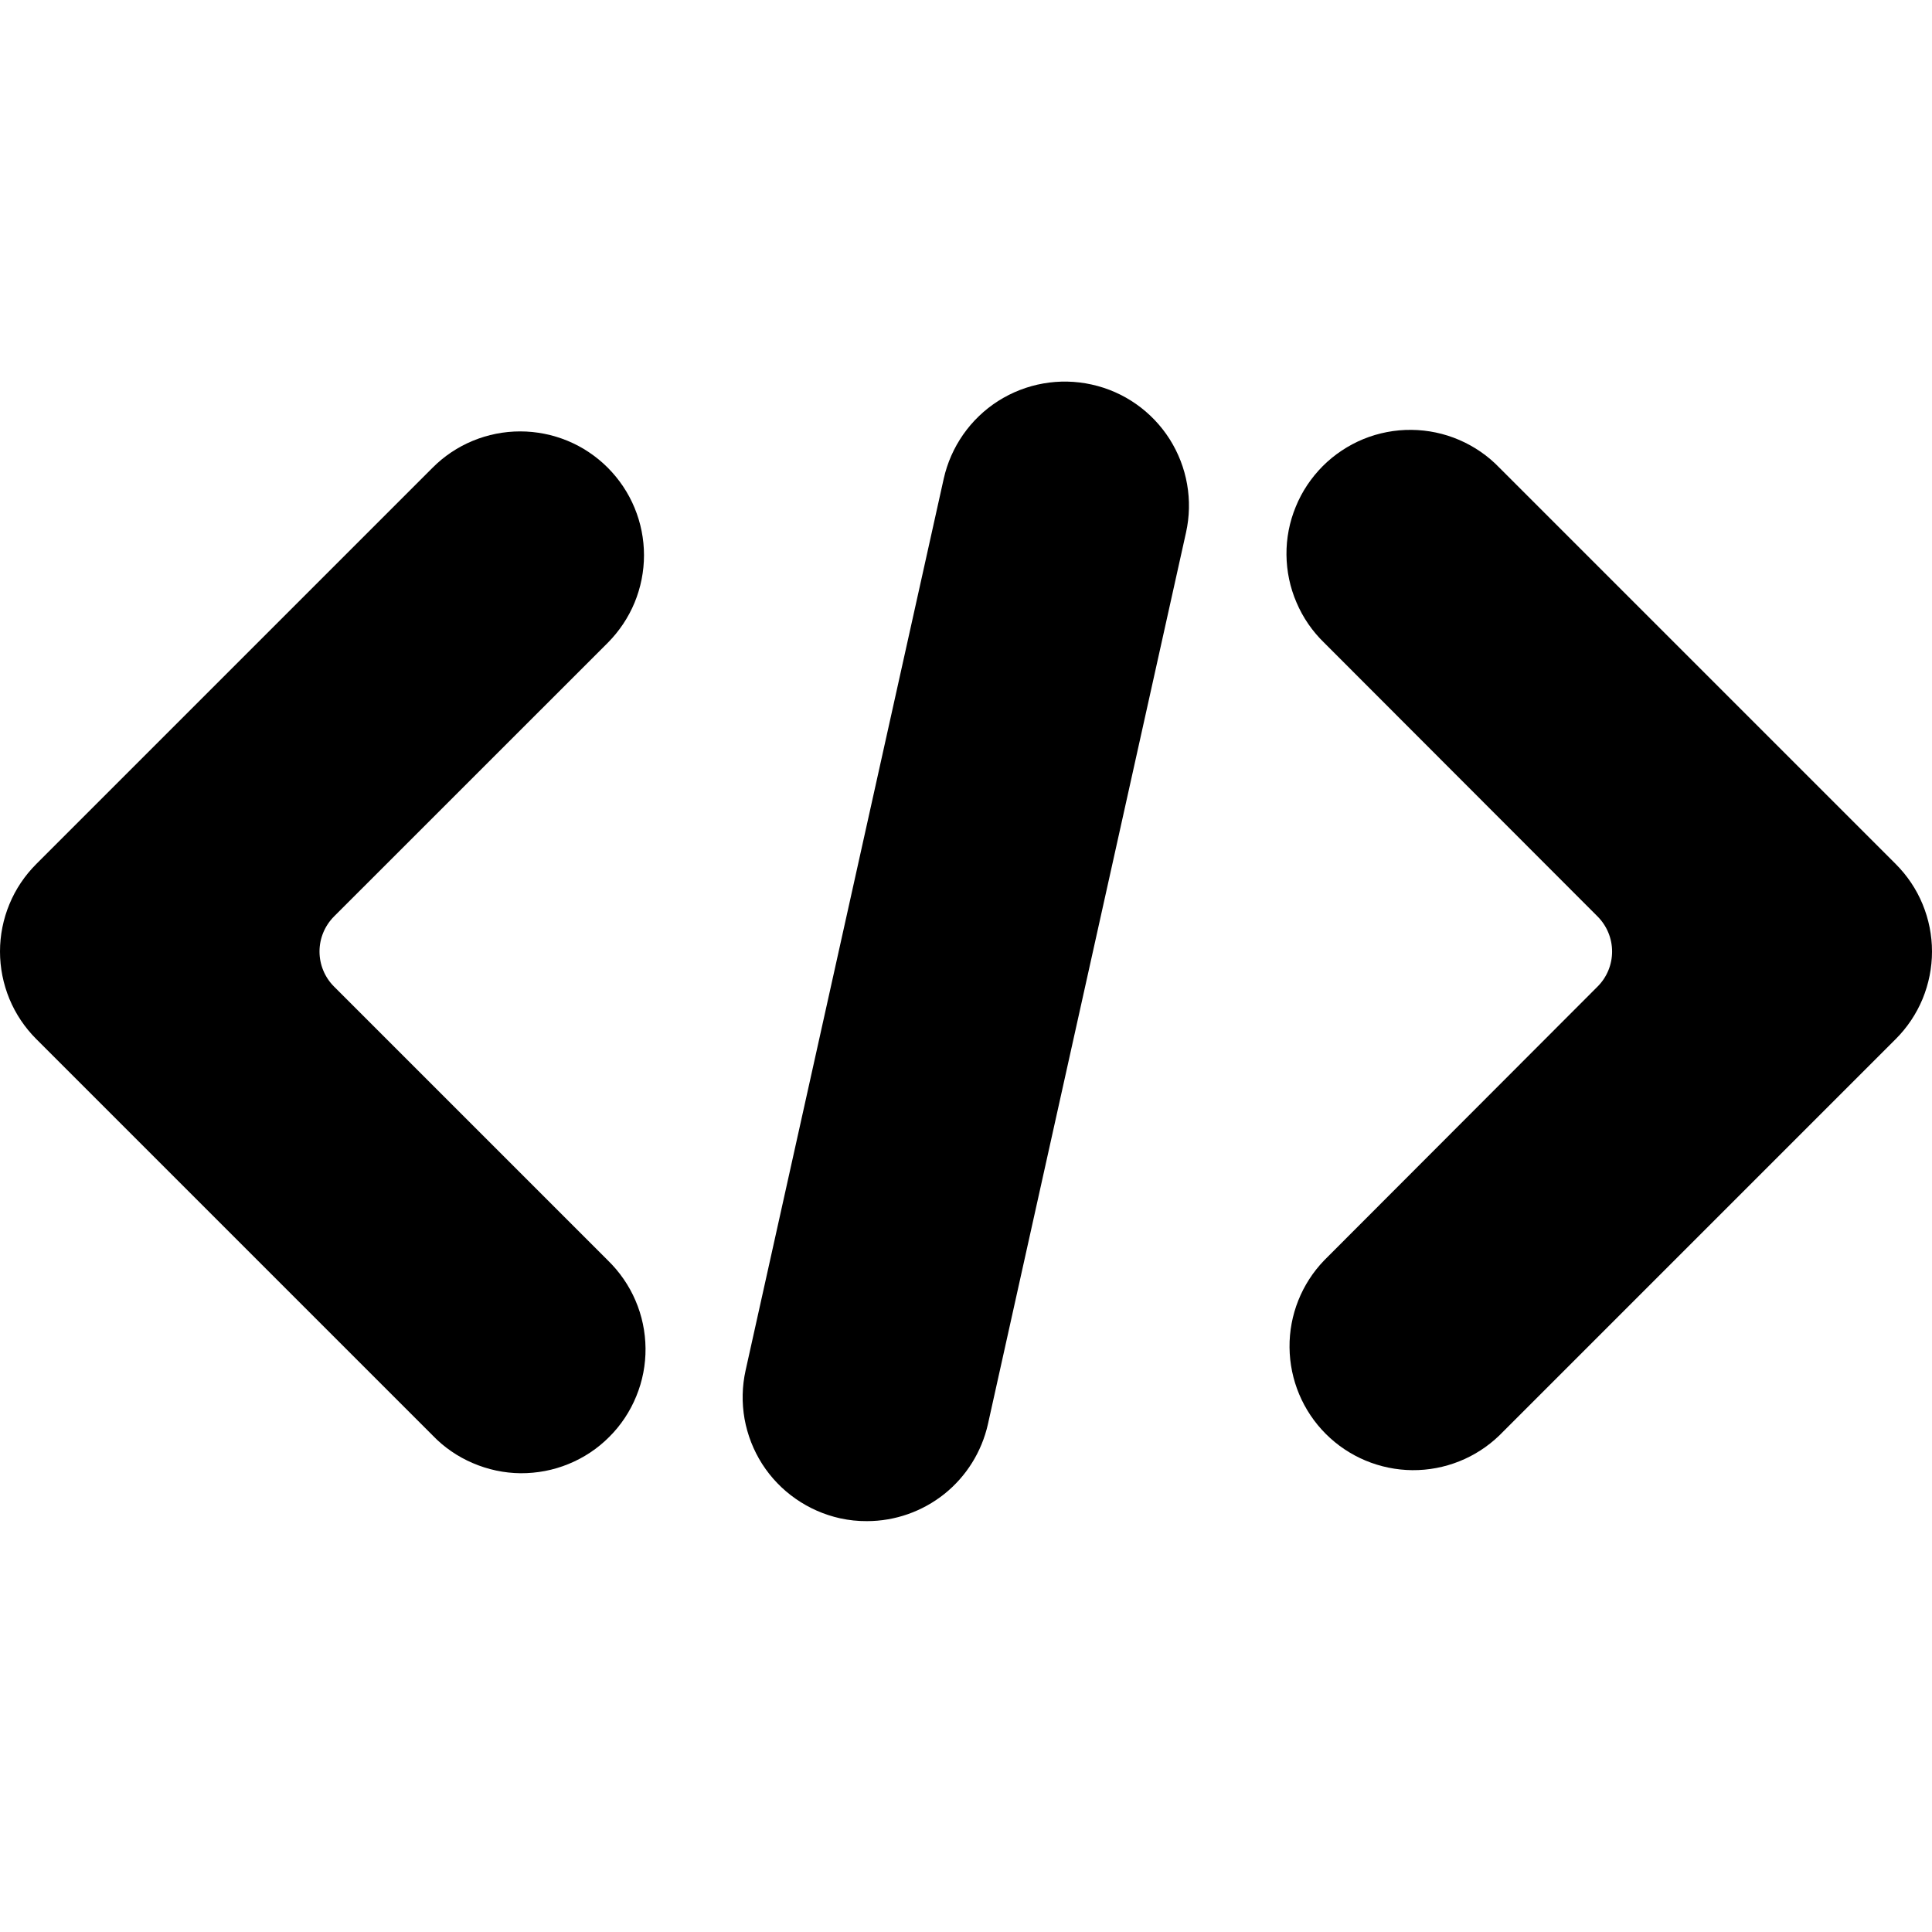 <svg width="24" height="24" viewBox="0 0 24 24" fill="none" xmlns="http://www.w3.org/2000/svg">
<path d="M23.549 12.908C23.692 12.765 23.806 12.595 23.883 12.409C23.96 12.222 24 12.022 24 11.82C24 11.618 23.96 11.418 23.883 11.232C23.806 11.045 23.692 10.876 23.549 10.733L18.626 5.81C18.485 5.663 18.315 5.546 18.127 5.465C17.939 5.384 17.738 5.342 17.533 5.34C17.329 5.338 17.126 5.377 16.937 5.454C16.748 5.532 16.576 5.646 16.432 5.79C16.288 5.935 16.173 6.106 16.096 6.296C16.018 6.485 15.979 6.687 15.981 6.891C15.983 7.096 16.025 7.298 16.106 7.485C16.186 7.673 16.303 7.843 16.45 7.985L19.846 11.385C19.961 11.501 20.026 11.657 20.026 11.82C20.026 11.984 19.961 12.14 19.846 12.255L16.45 15.656C16.17 15.946 16.015 16.335 16.019 16.738C16.023 17.142 16.184 17.527 16.47 17.813C16.755 18.098 17.141 18.259 17.544 18.263C17.948 18.266 18.336 18.111 18.626 17.831L23.549 12.908Z" fill="black"/>
<path d="M7.55 5.81C7.407 5.667 7.237 5.553 7.051 5.476C6.864 5.399 6.664 5.359 6.462 5.359C6.259 5.359 6.059 5.399 5.873 5.476C5.686 5.553 5.516 5.667 5.374 5.81L0.451 10.733C0.308 10.876 0.194 11.045 0.117 11.232C0.04 11.418 0 11.618 0 11.82C0 12.022 0.04 12.222 0.117 12.409C0.194 12.595 0.308 12.765 0.451 12.908L5.374 17.831C5.515 17.978 5.685 18.095 5.873 18.175C6.061 18.256 6.262 18.299 6.467 18.301C6.671 18.302 6.874 18.264 7.063 18.186C7.252 18.109 7.424 17.995 7.568 17.85C7.713 17.706 7.827 17.534 7.904 17.345C7.982 17.156 8.021 16.953 8.019 16.749C8.017 16.545 7.975 16.343 7.894 16.155C7.814 15.968 7.696 15.798 7.55 15.656L4.149 12.255C4.034 12.14 3.969 11.983 3.969 11.82C3.969 11.657 4.034 11.501 4.149 11.385L7.55 7.985C7.692 7.842 7.806 7.672 7.883 7.486C7.96 7.299 8 7.099 8 6.897C8 6.695 7.96 6.495 7.883 6.309C7.806 6.122 7.692 5.953 7.55 5.81Z" fill="black"/>
<path d="M10.436 18.861C10.546 18.885 10.658 18.897 10.77 18.896C11.12 18.896 11.459 18.776 11.732 18.558C12.005 18.339 12.195 18.034 12.272 17.693L14.733 6.616C14.822 6.217 14.748 5.799 14.529 5.454C14.309 5.109 13.962 4.865 13.562 4.777C13.163 4.688 12.745 4.762 12.4 4.981C12.055 5.201 11.812 5.549 11.723 5.948L9.262 17.024C9.218 17.222 9.214 17.426 9.249 17.626C9.285 17.825 9.359 18.015 9.468 18.186C9.577 18.356 9.719 18.504 9.885 18.619C10.051 18.735 10.238 18.817 10.436 18.861Z" fill="black"/>
</svg>
